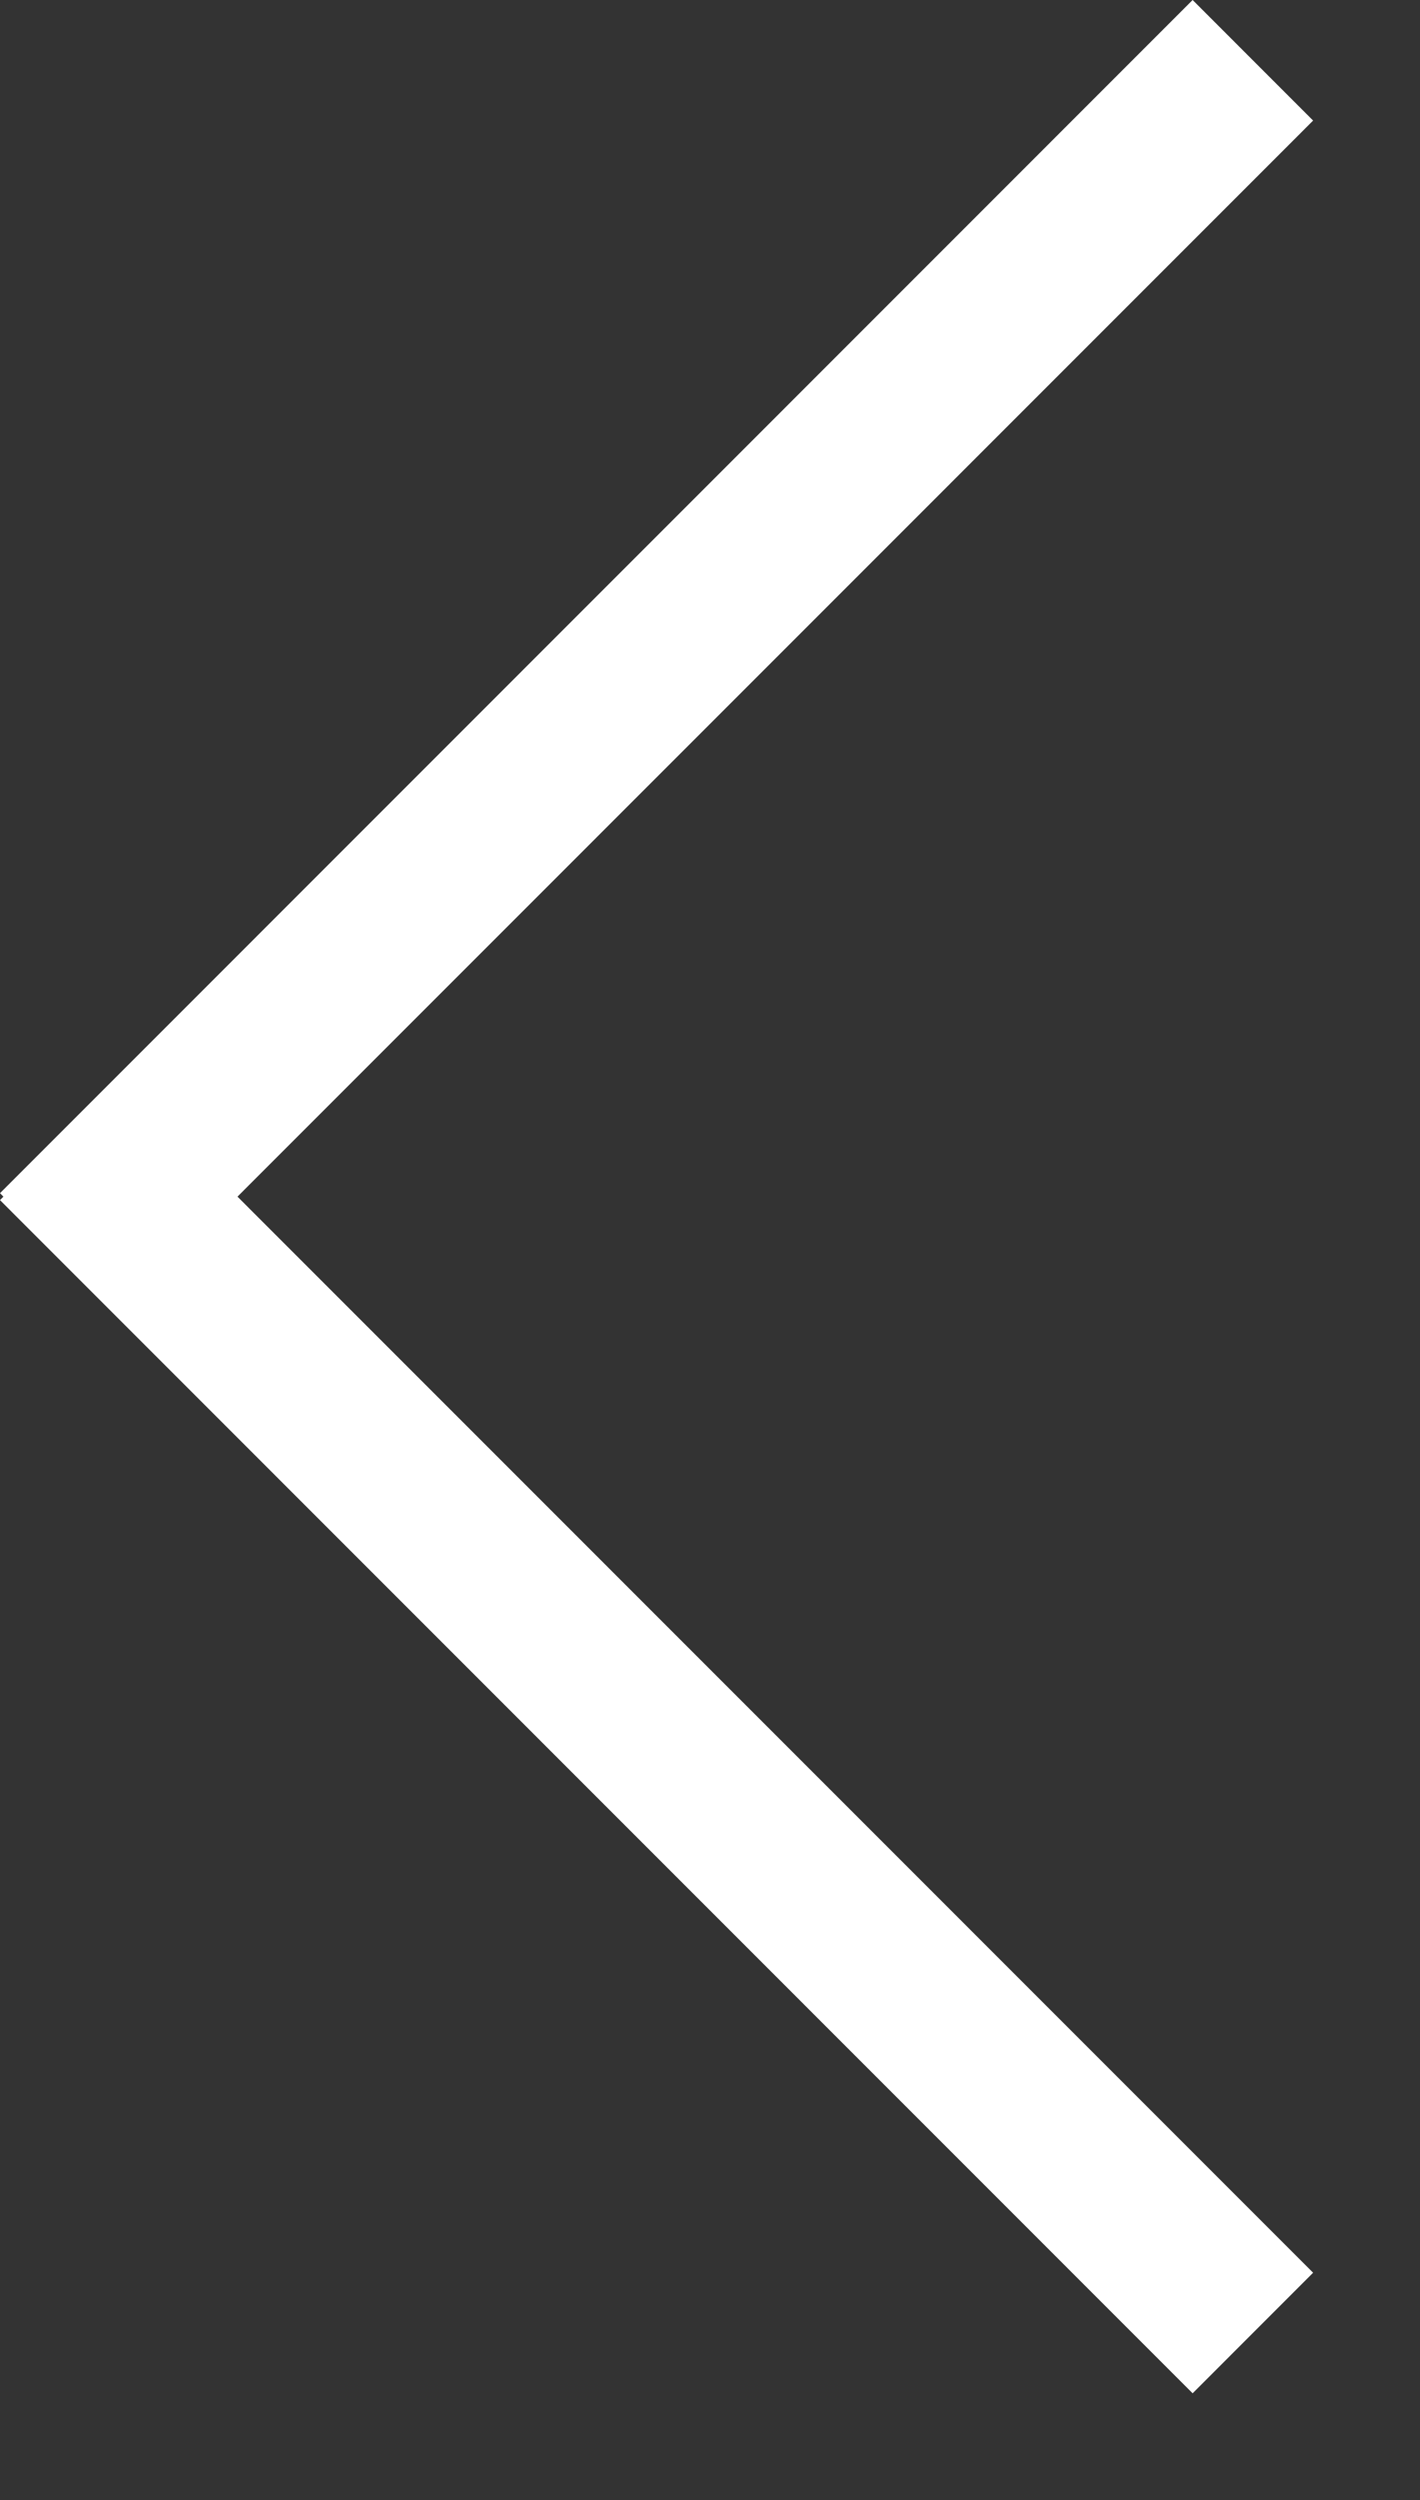 <?xml version="1.0" encoding="utf-8"?><!DOCTYPE svg PUBLIC "-//W3C//DTD SVG 1.1//EN" "http://www.w3.org/Graphics/SVG/1.1/DTD/svg11.dtd"><svg version="1.1" baseProfile="full" xmlns="http://www.w3.org/2000/svg" xmlns:xlink="http://www.w3.org/1999/xlink" xmlns:ev="http://www.w3.org/2001/xml-events" height="44px" width="25px" ><rect width="100%" height="100%" fill="#333333" stroke="none"/><path fill="rgb( 255, 255, 255 )" d="M23.118,40 C23.118,40 20.997,42.122 20.997,42.122 C20.997,42.122 0,21.122 0,21.122 C0,21.122 0.06,21.061 0.06,21.061 C0.06,21.061 0,21 0,21 C0,21 20.997,0 20.997,0 C20.997,0 23.118,2.122 23.118,2.122 C23.118,2.122 4.181,21.061 4.181,21.061 C4.181,21.061 23.118,40 23.118,40 Z "/></svg>